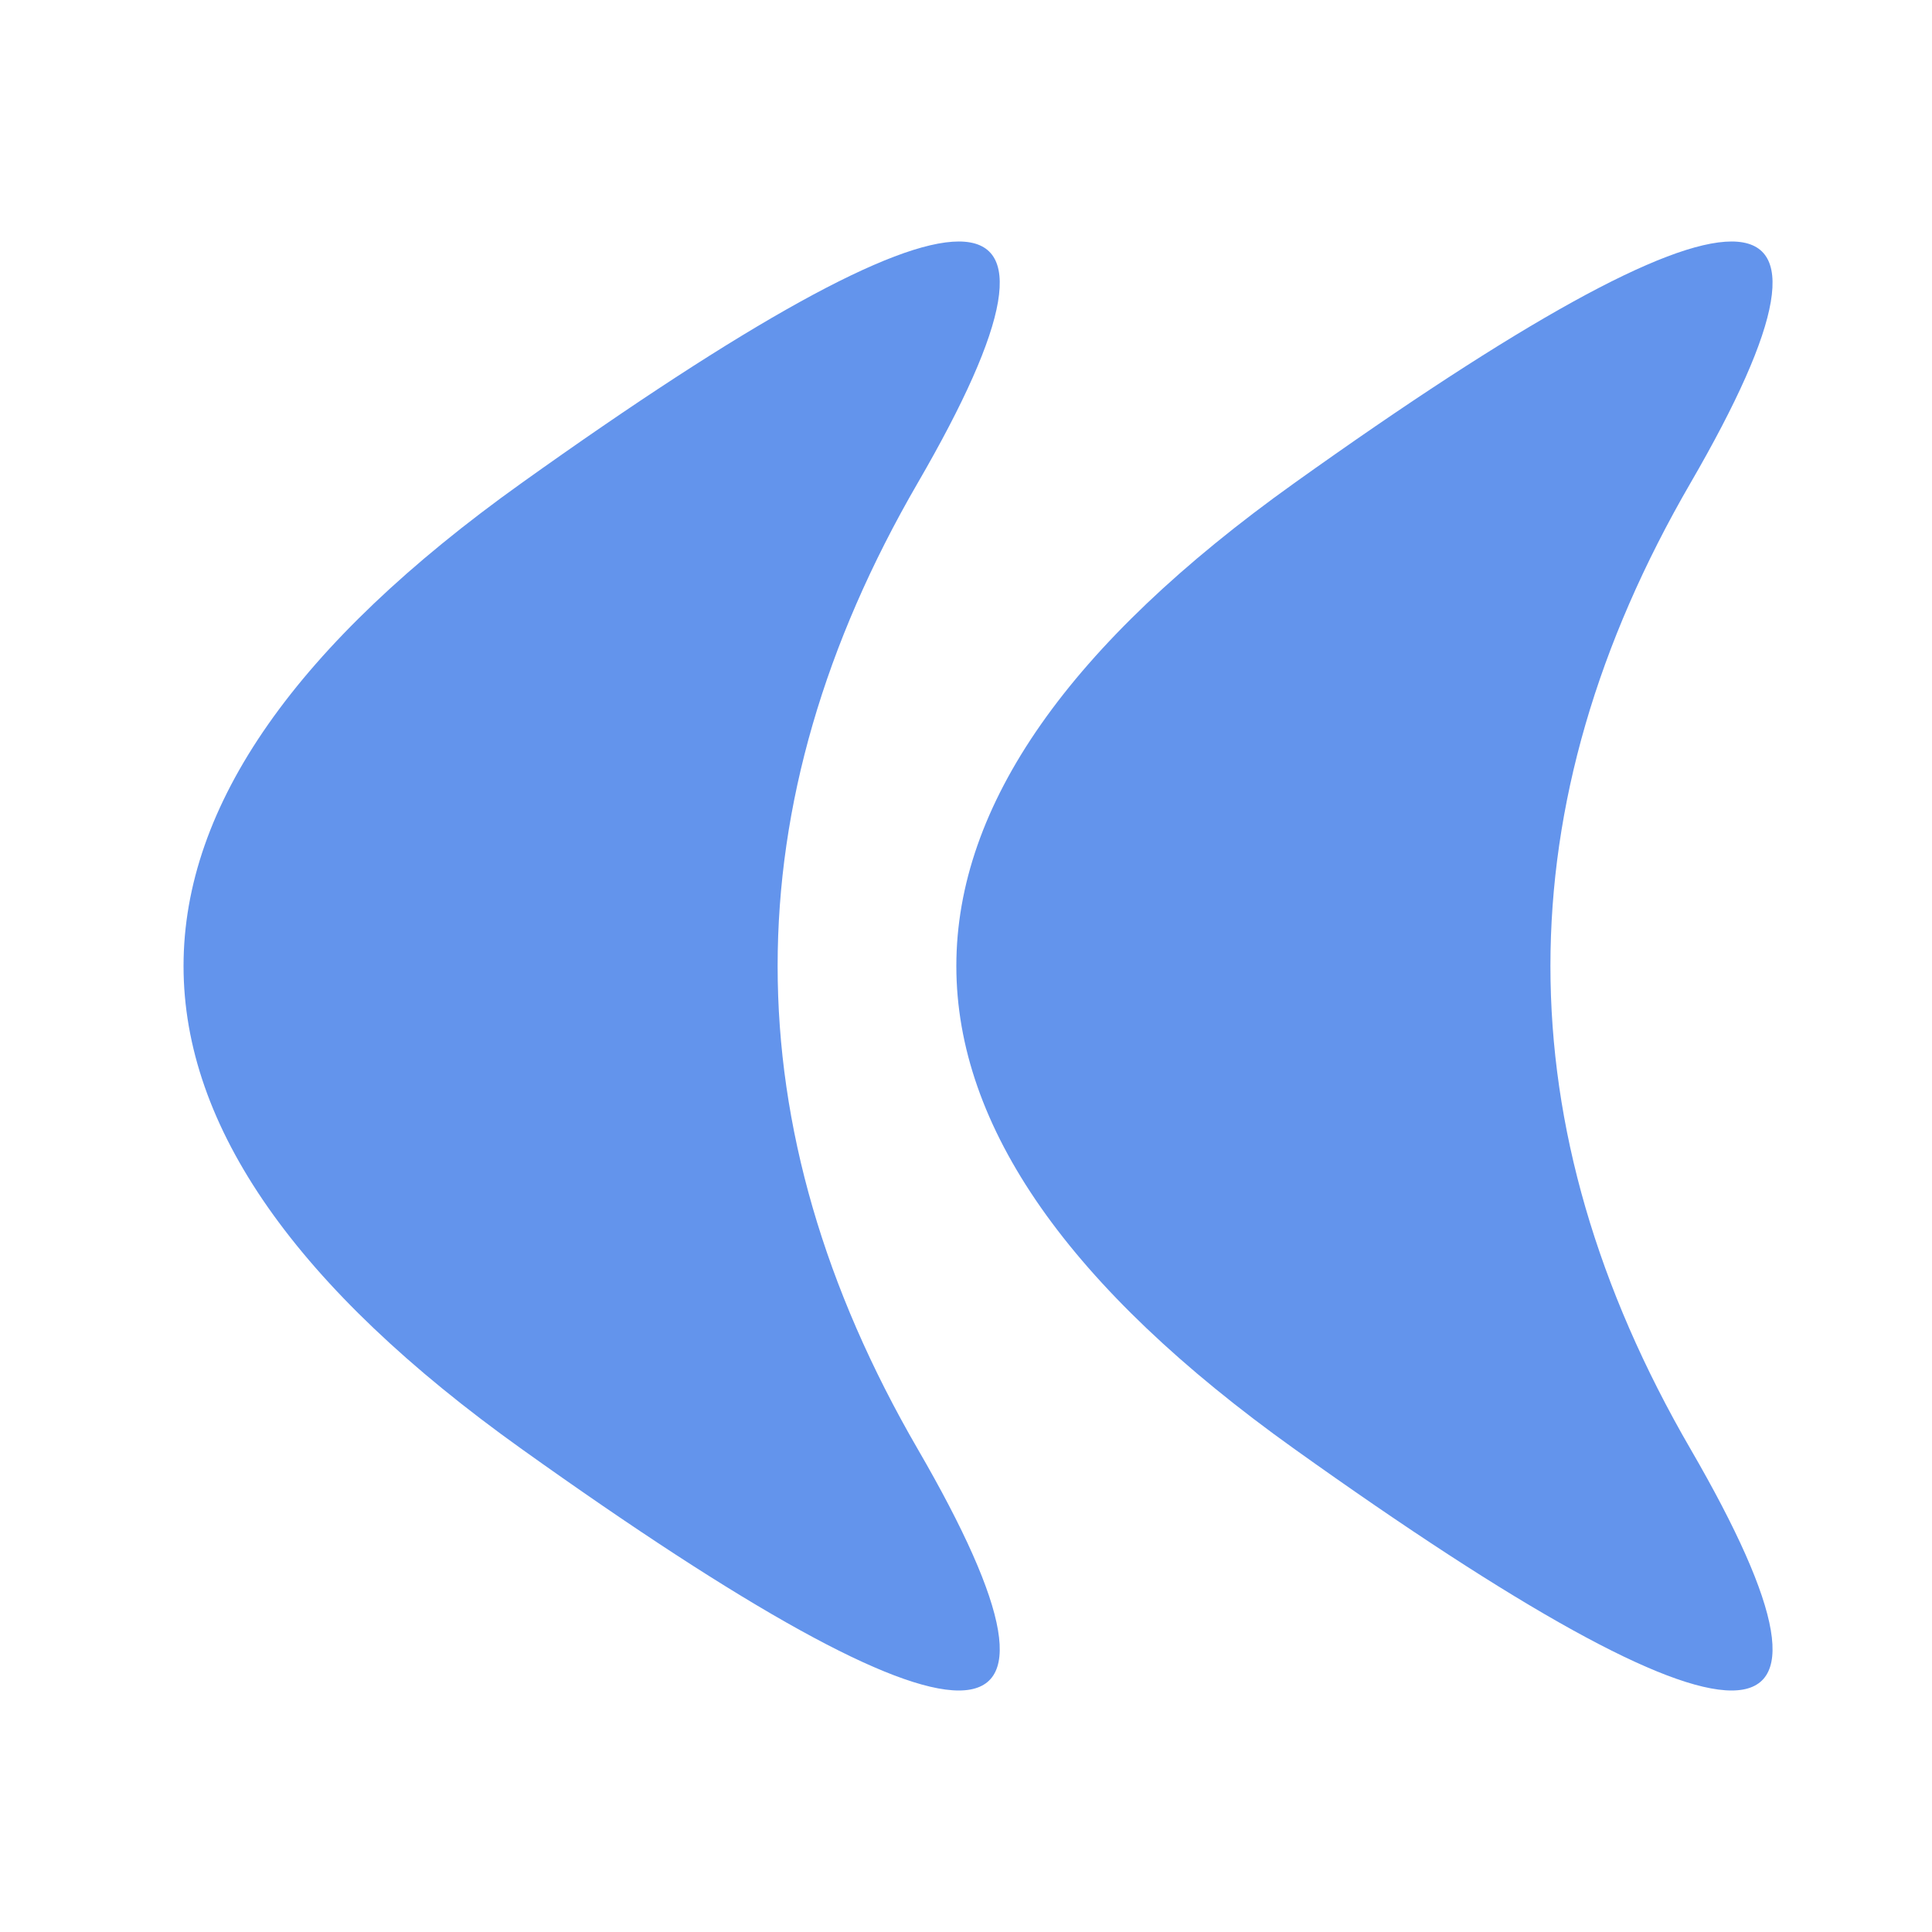 <svg id="svg" xmlns="http://www.w3.org/2000/svg" viewBox="-50 -50 100 100"><defs/><g id="main-group"><path id="element-0" class="cursor-selectable tag-0" fill-opacity="1" fill="rgb(99, 148, 236)" transform="translate(-8 0)" visibility="visible" d="M -15,-25 Q 20,-50 5.5,-25 Q -9,0 5.5,25 Q 20,50 -15,25 Q-50,0 -15,-25"/><path id="element-1" class="cursor-selectable tag-1" fill-opacity="1" fill="rgb(99, 148, 236)" transform="translate(32 0)" visibility="visible" d="M -15,-25 Q 20,-50 5.5,-25 Q -9,0 5.5,25 Q 20,50 -15,25 Q-50,0 -15,-25"/></g></svg>
